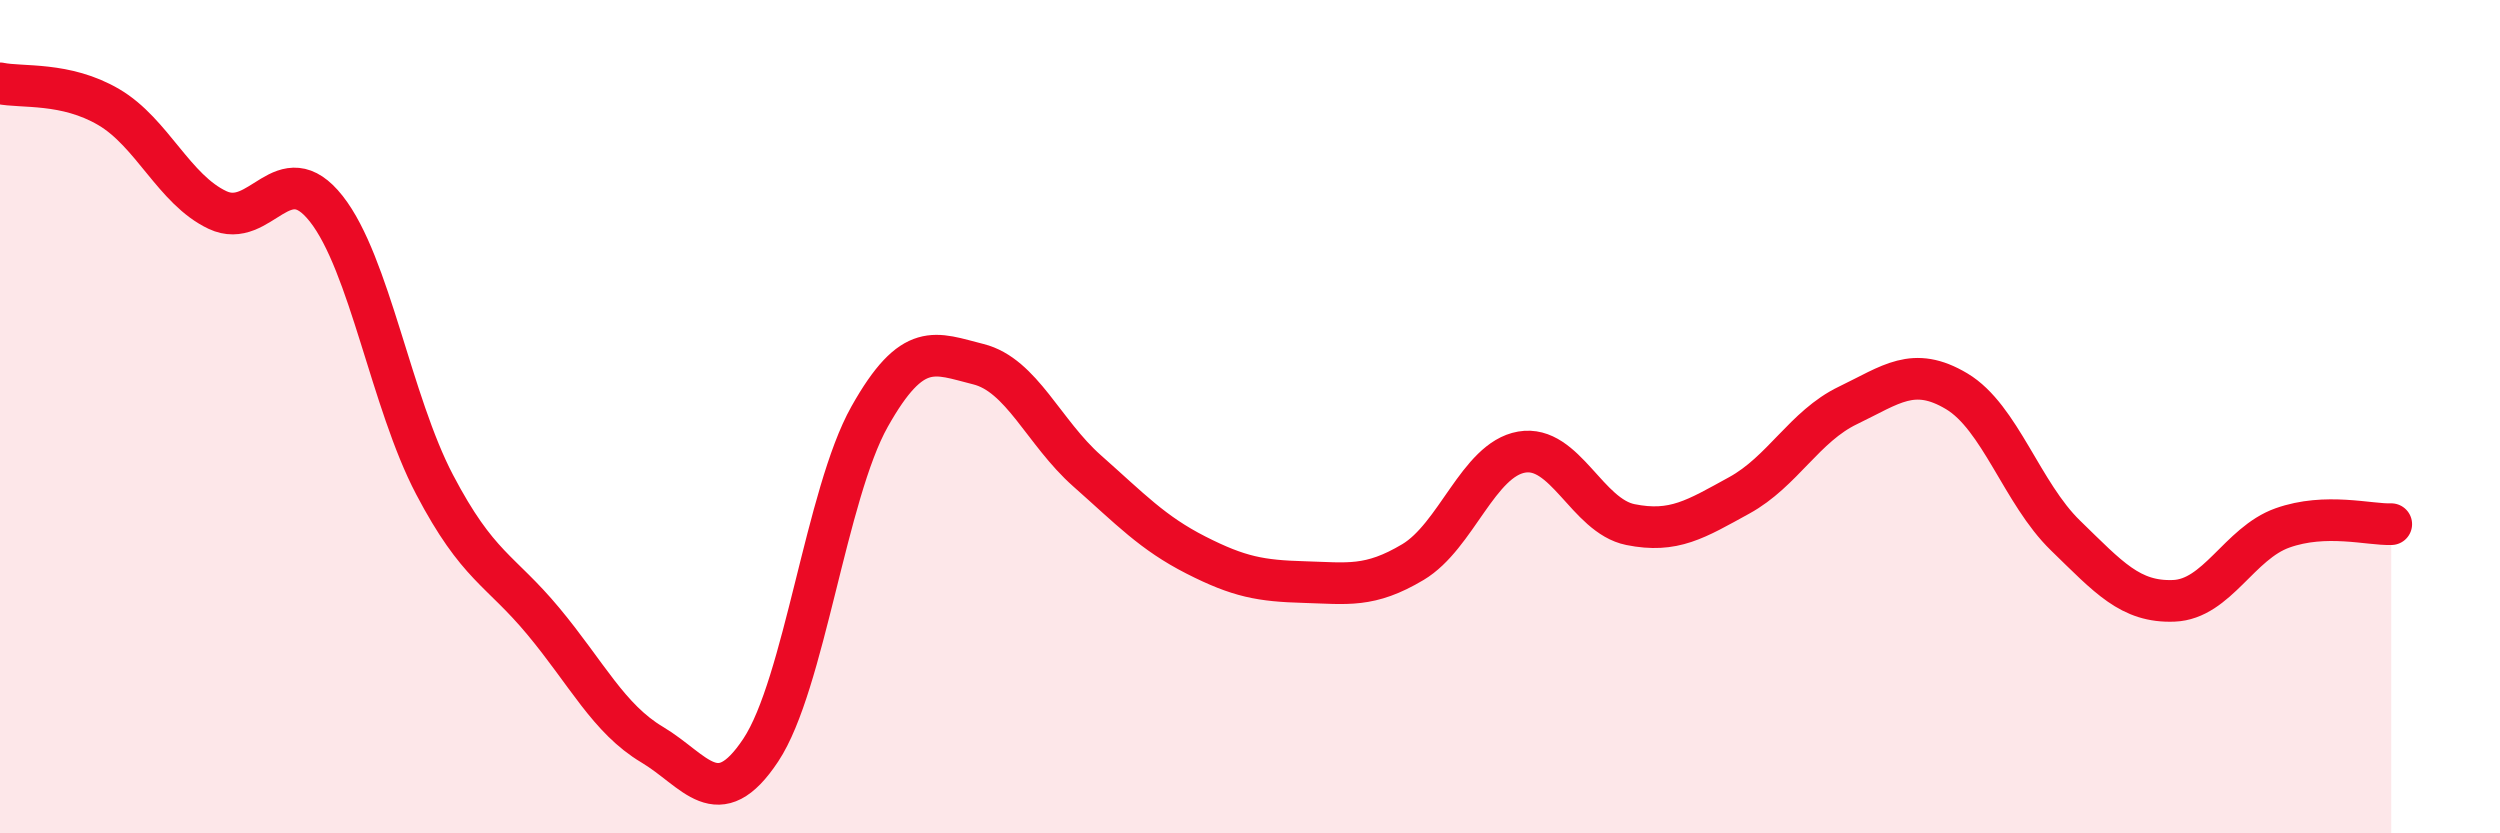 
    <svg width="60" height="20" viewBox="0 0 60 20" xmlns="http://www.w3.org/2000/svg">
      <path
        d="M 0,2 C 0.52,2.11 1.57,1.96 2.61,2.57 C 3.65,3.18 4.18,4.55 5.22,5.04 C 6.26,5.53 6.79,3.69 7.83,5.01 C 8.87,6.33 9.39,9.65 10.43,11.63 C 11.47,13.61 12,13.66 13.04,14.91 C 14.08,16.16 14.61,17.25 15.65,17.87 C 16.69,18.49 17.22,19.57 18.26,18 C 19.3,16.43 19.83,11.85 20.87,10 C 21.91,8.15 22.44,8.48 23.48,8.74 C 24.52,9 25.05,10.38 26.09,11.3 C 27.13,12.22 27.66,12.79 28.7,13.32 C 29.74,13.85 30.26,13.94 31.3,13.97 C 32.34,14 32.87,14.11 33.91,13.49 C 34.95,12.87 35.48,11.03 36.52,10.85 C 37.56,10.67 38.09,12.38 39.13,12.59 C 40.17,12.8 40.7,12.46 41.74,11.89 C 42.78,11.32 43.31,10.23 44.35,9.73 C 45.39,9.23 45.92,8.77 46.96,9.39 C 48,10.01 48.53,11.84 49.57,12.85 C 50.61,13.86 51.13,14.46 52.17,14.42 C 53.21,14.38 53.74,13.04 54.78,12.67 C 55.82,12.3 56.87,12.6 57.39,12.58L57.39 20L0 20Z"
        fill="#EB0A25"
        opacity="0.1"
        stroke-linecap="round"
        stroke-linejoin="round"
      />
      <path
        d="M 0,2 C 0.52,2.11 1.57,1.96 2.61,2.57 C 3.65,3.18 4.18,4.55 5.22,5.04 C 6.26,5.53 6.79,3.69 7.83,5.01 C 8.87,6.33 9.39,9.65 10.43,11.63 C 11.47,13.61 12,13.66 13.04,14.91 C 14.08,16.16 14.61,17.25 15.65,17.87 C 16.69,18.49 17.22,19.57 18.26,18 C 19.3,16.43 19.83,11.85 20.87,10 C 21.91,8.15 22.44,8.48 23.48,8.74 C 24.52,9 25.05,10.38 26.09,11.3 C 27.13,12.22 27.66,12.79 28.7,13.32 C 29.74,13.85 30.26,13.94 31.3,13.97 C 32.34,14 32.87,14.11 33.91,13.49 C 34.95,12.87 35.48,11.03 36.52,10.85 C 37.56,10.67 38.09,12.38 39.13,12.59 C 40.17,12.8 40.7,12.46 41.74,11.89 C 42.78,11.32 43.31,10.23 44.35,9.73 C 45.39,9.23 45.92,8.77 46.96,9.39 C 48,10.01 48.53,11.84 49.57,12.85 C 50.61,13.86 51.13,14.46 52.17,14.42 C 53.21,14.38 53.74,13.04 54.78,12.67 C 55.82,12.3 56.87,12.6 57.39,12.58"
        stroke="#EB0A25"
        stroke-width="1"
        fill="none"
        stroke-linecap="round"
        stroke-linejoin="round"
      />
    </svg>
  